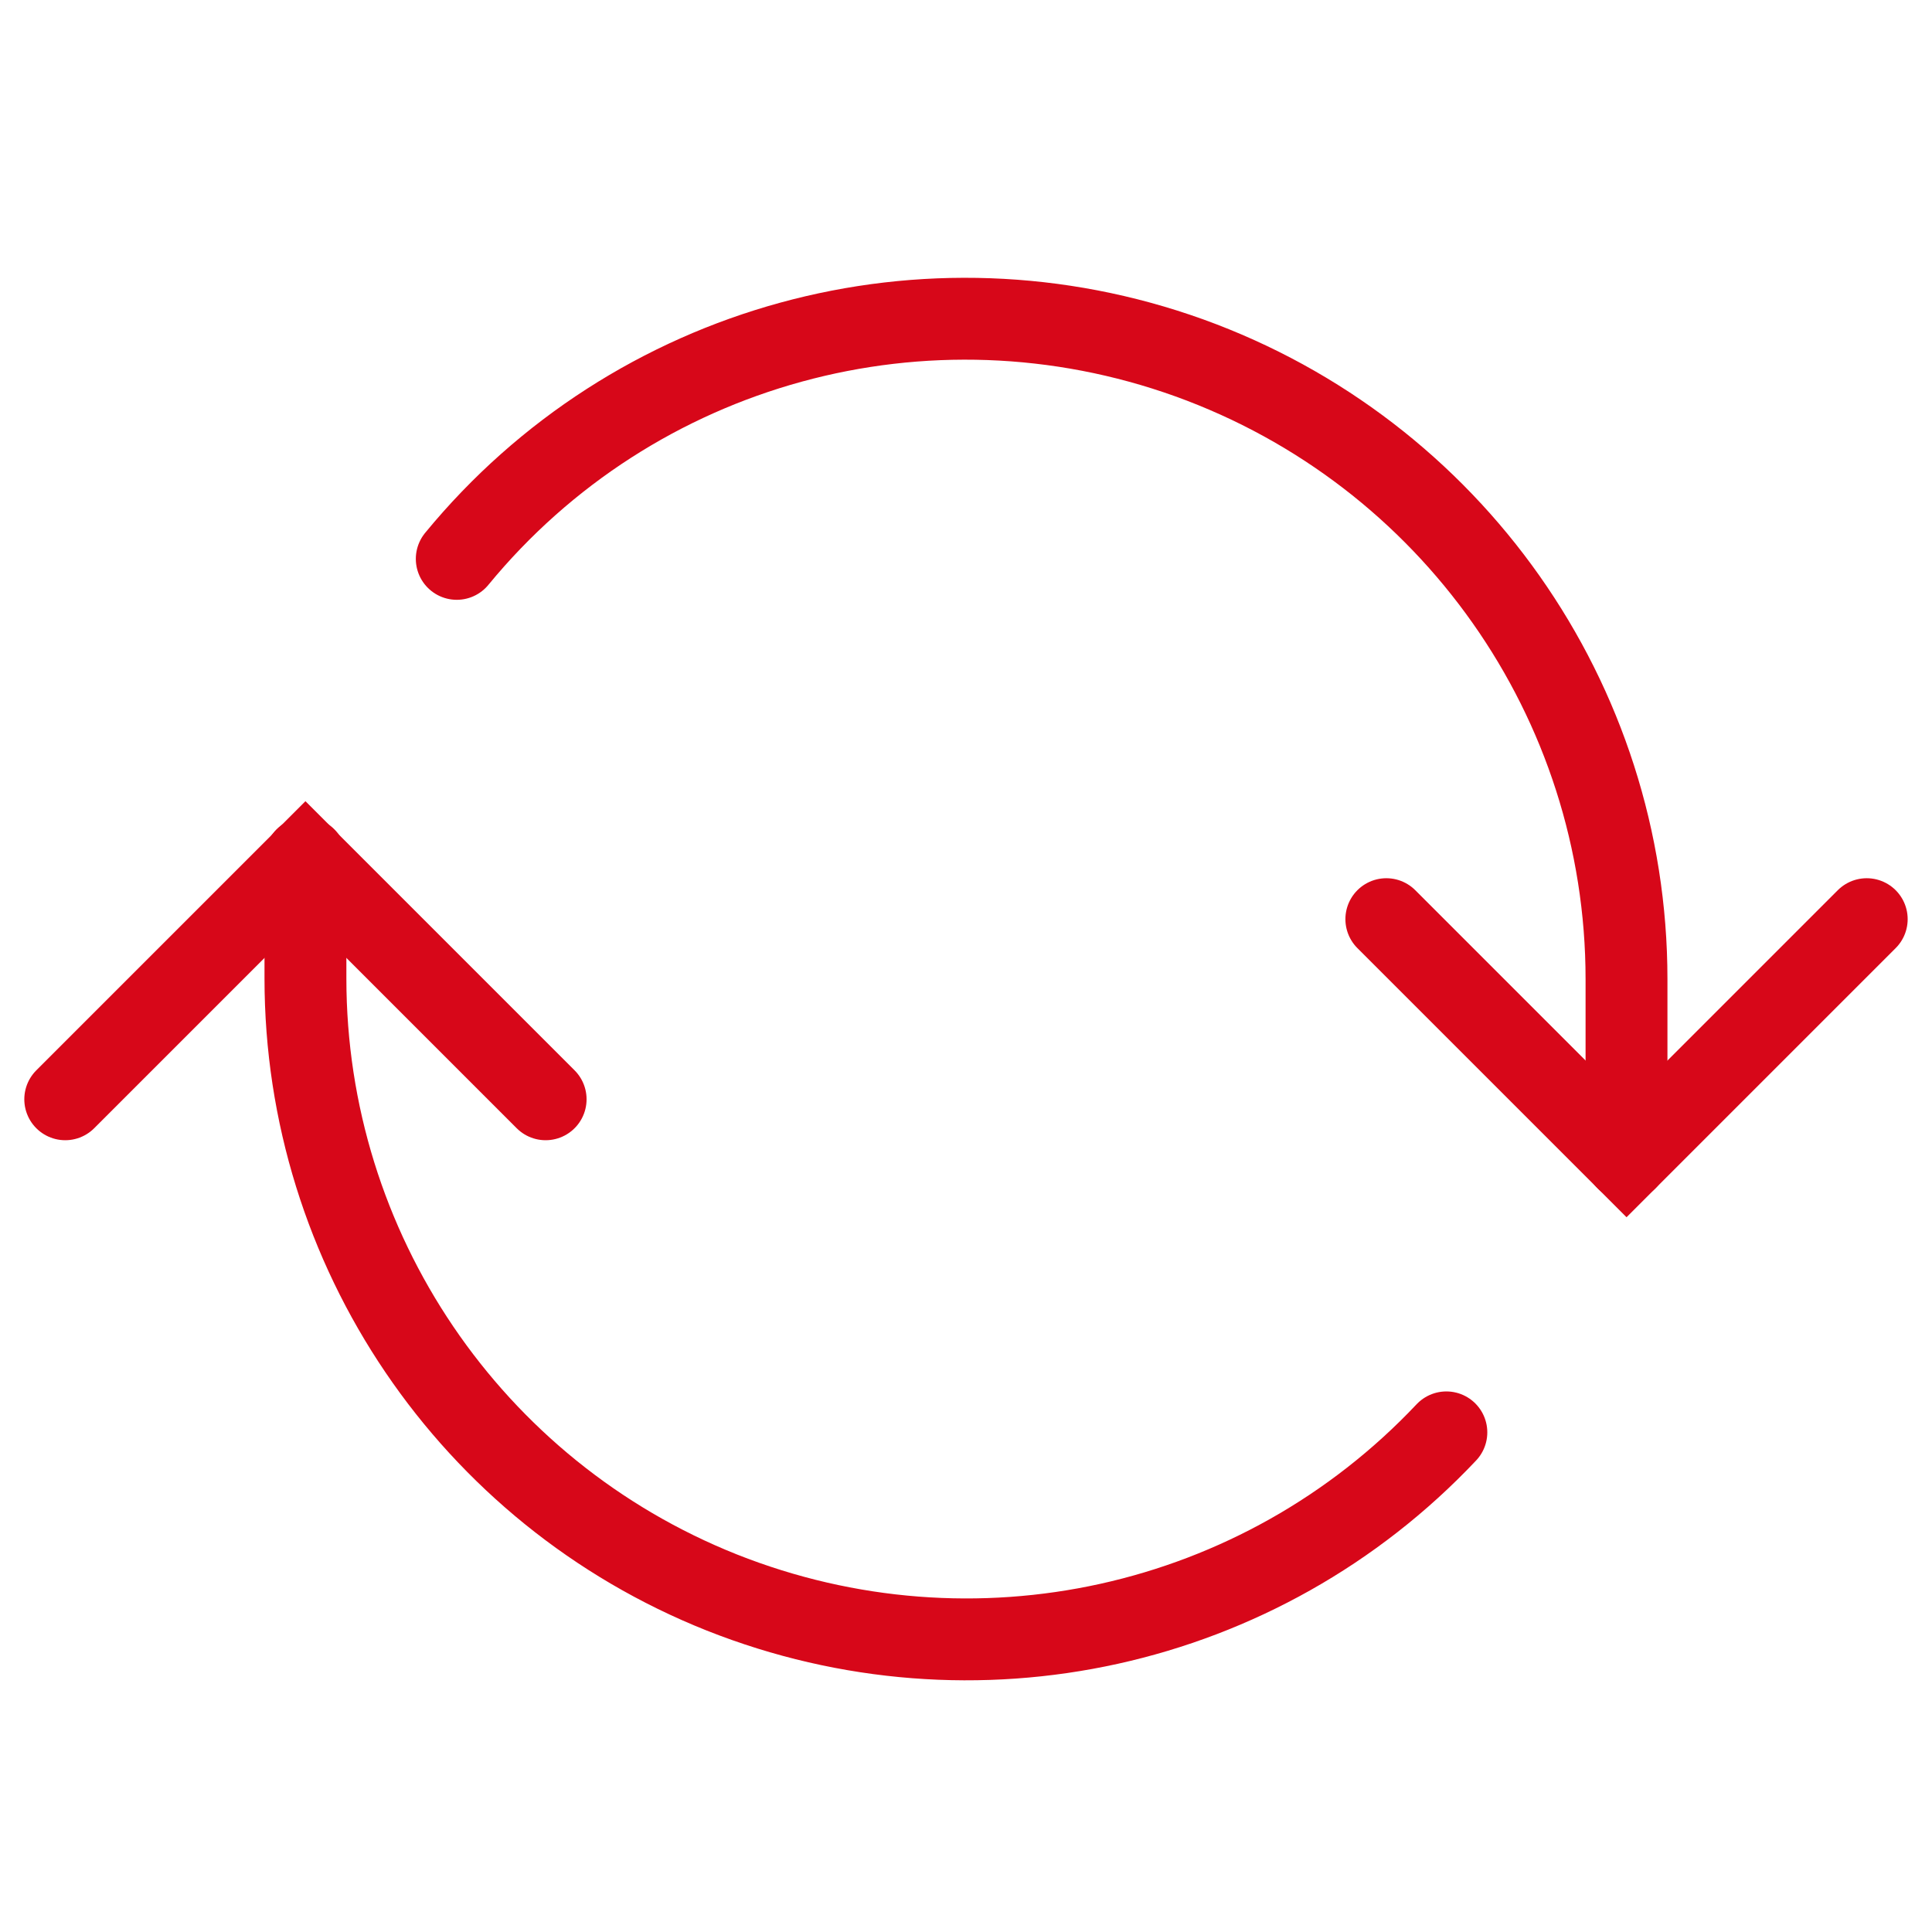 <svg width="74px" height="74px" viewBox="0 0 74 74" version="1.1" xmlns="http://www.w3.org/2000/svg" xmlns:xlink="http://www.w3.org/1999/xlink">
    <title>Artboard</title>
    <g id="Artboard" stroke="none" stroke-width="1" fill="none" fill-rule="evenodd" stroke-linecap="round">
        <g id="loading" transform="translate(37, 37.5) scale(-1, 1) translate(-37, -37.5) translate(2, 12)" stroke="#D70719" stroke-width="3.136">
            <path d="M54.505,9.406 C47.728,1.156 36.504,-1.91 26.445,1.708 C16.417,5.327 9.701,14.834 9.701,25.506 L9.701,32.406" id="Path"></path>
            <path d="M16.601,42.863 C23.715,50.407 34.694,52.83 44.354,48.996 C53.983,45.163 60.301,35.84 60.301,25.475 L60.301,20.875" id="Path"></path>
            <polyline id="Path" points="0.5 23.206 9.7 32.406 18.9 23.206"></polyline>
            <polyline id="Path" points="69.501 30.105 60.301 20.905 51.101 30.105"></polyline>
        </g>
    </g>
</svg>